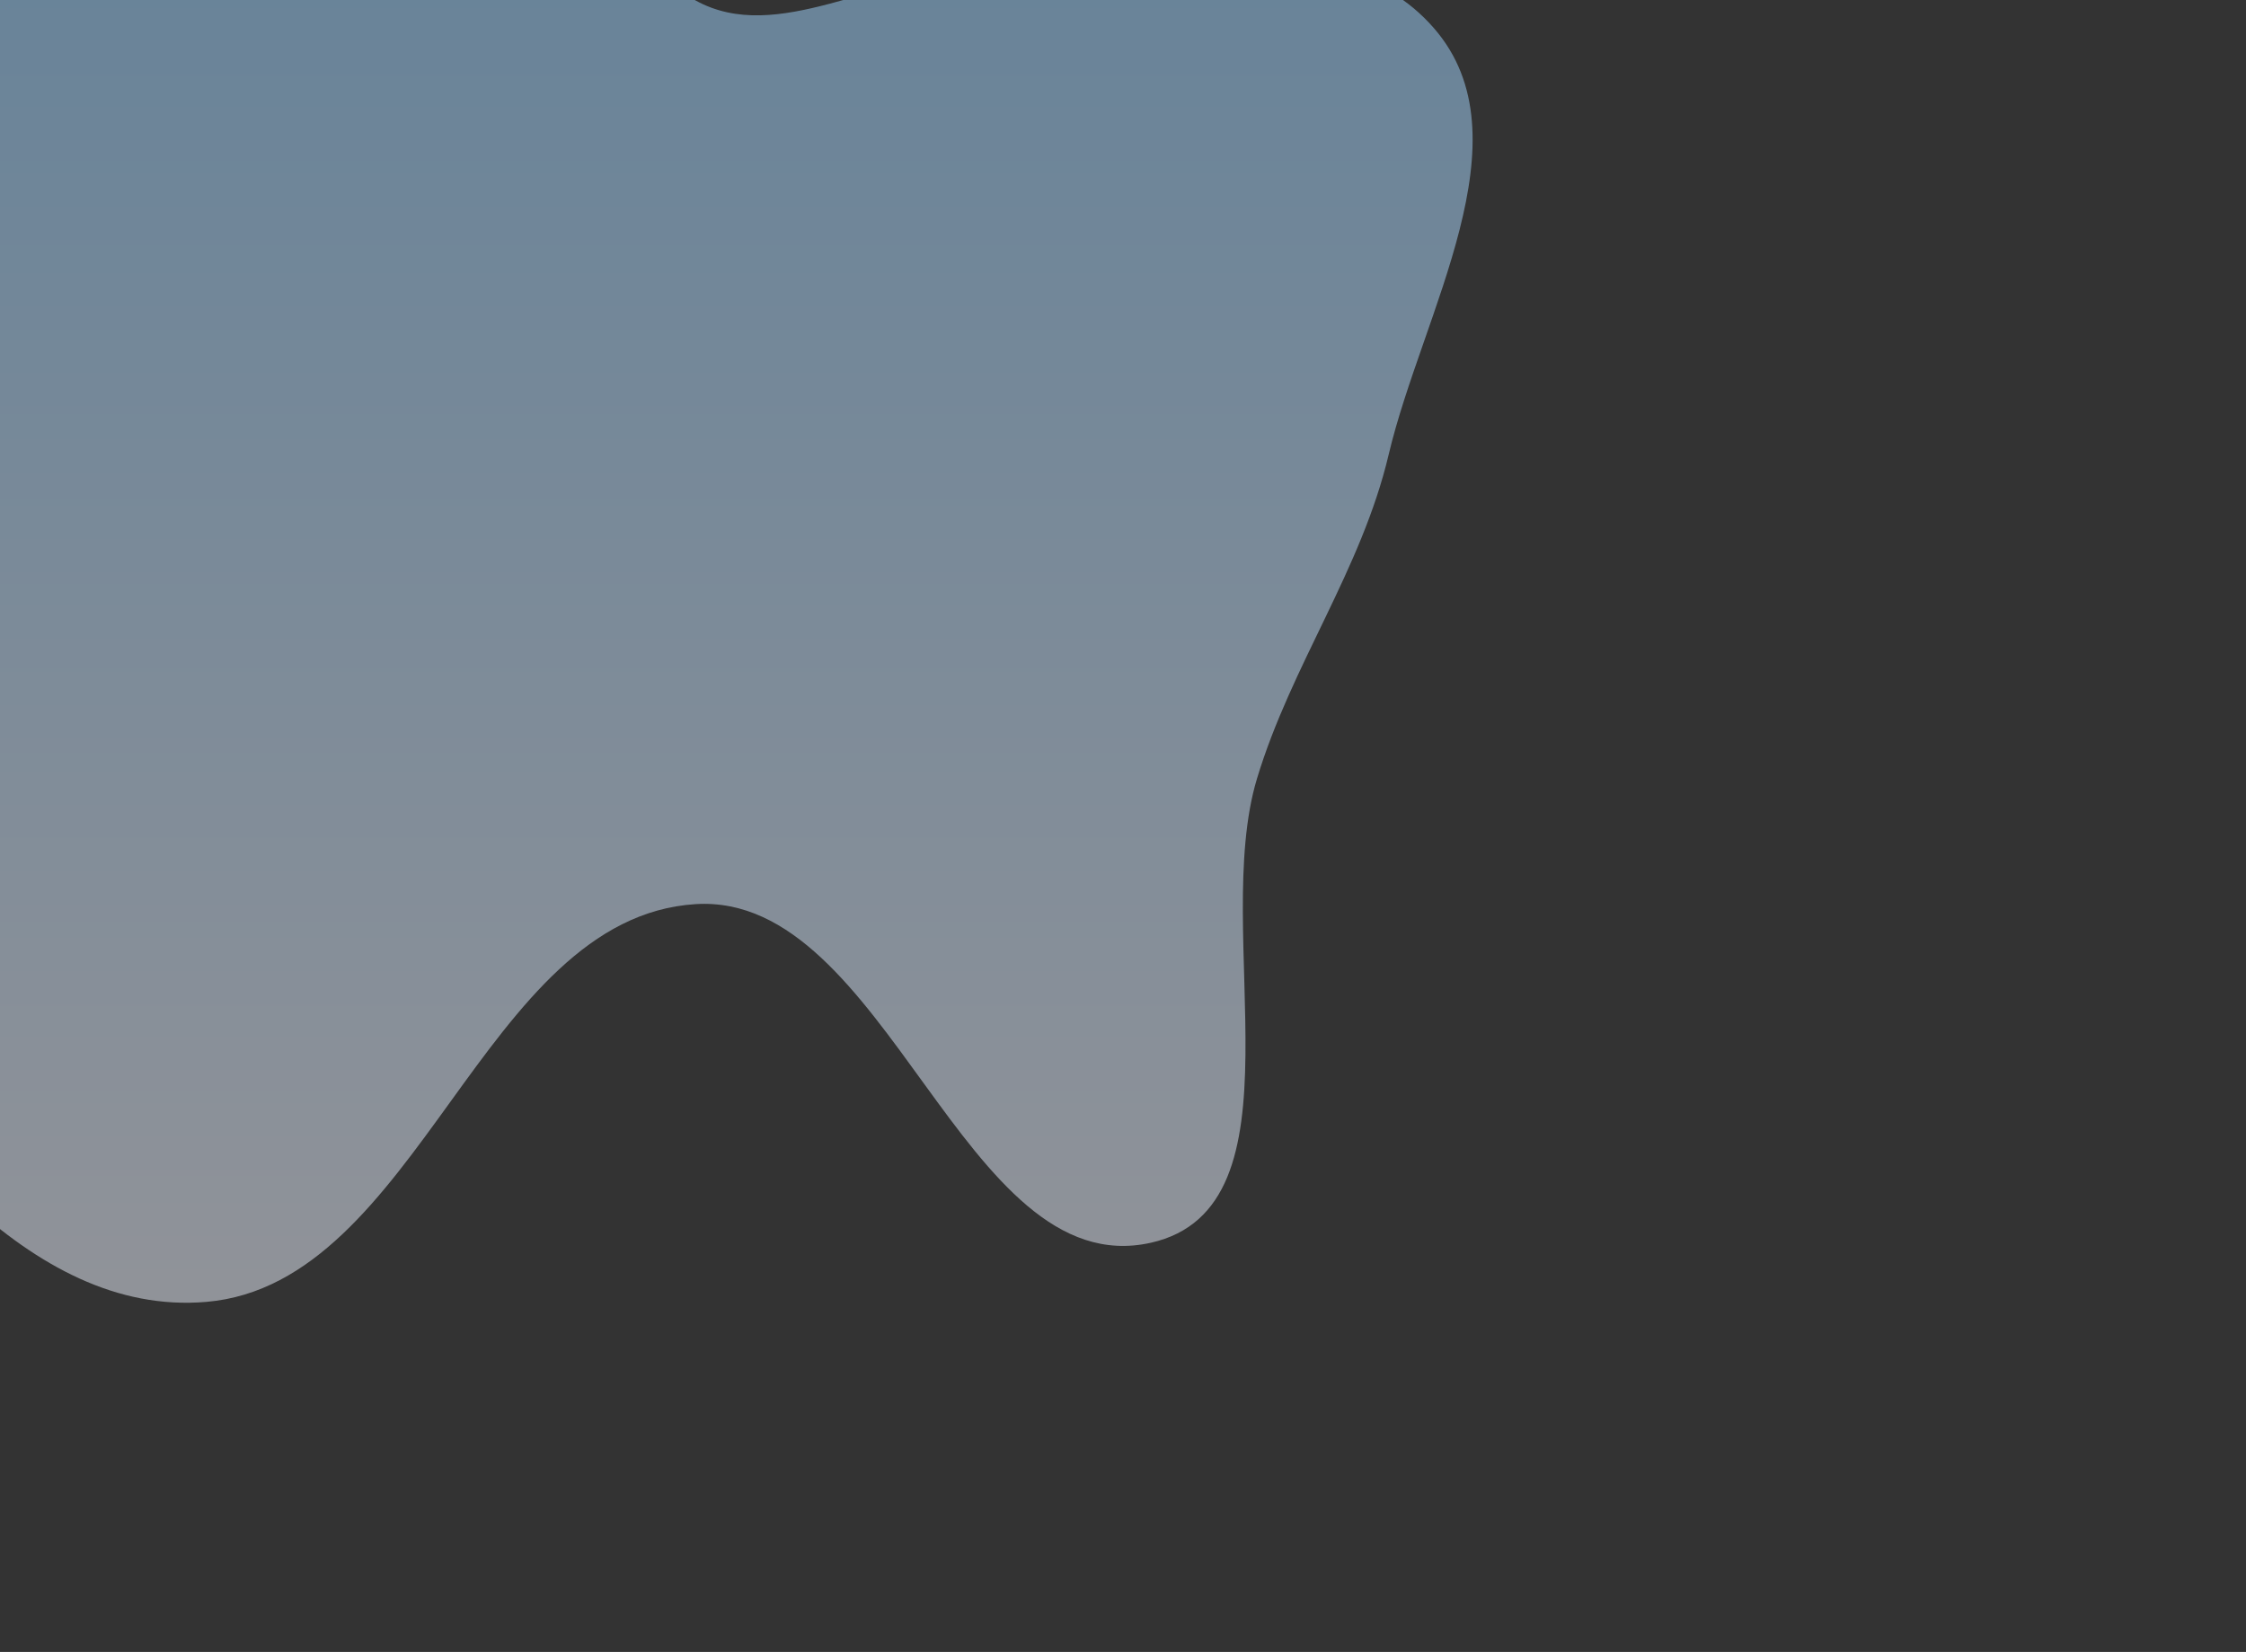 <svg width="711" height="523" viewBox="0 0 711 523" fill="none" xmlns="http://www.w3.org/2000/svg">
<rect x="0" y="0" width="711" height="523" fill="#333333" stroke="none"/>
<g clip-path="url(#clip0_670_17470)">
<path opacity="0.5" fill-rule="evenodd" clip-rule="evenodd" d="M220.198 0.15C246.286 14.576 277.963 -8.859 307.753 -7.738C357.619 -5.861 421.217 -28.709 453.958 8.95C484.156 43.683 450.169 99.116 439.601 143.911C430.977 180.464 408.764 210.56 397.911 246.514C383.139 295.452 414.16 382.305 364.273 393.456C304.838 406.742 280.98 282.435 220.198 286.239C152.639 290.468 132.765 406.404 65.32 412.168C8.455 417.028 -34.507 356.321 -69.154 310.969C-106.48 262.111 -144.21 205.224 -139.619 143.911C-135.062 83.047 -78.331 41.942 -45.175 -9.302C-13.834 -57.741 -7.131 -152.021 50.527 -149.967C127.303 -147.232 152.967 -37.024 220.198 0.15Z" fill="url(#paint0_linear_670_17470)"/>
<mask id="mask0_670_17470" style="mask-type:alpha" maskUnits="userSpaceOnUse" x="-140" y="-150" width="607" height="563">
<path opacity="0.5" fill-rule="evenodd" clip-rule="evenodd" d="M220.198 0.15C246.286 14.576 277.963 -8.859 307.753 -7.738C357.619 -5.861 421.217 -28.709 453.958 8.95C484.156 43.683 450.169 99.116 439.601 143.911C430.977 180.464 408.764 210.56 397.911 246.514C383.139 295.452 414.16 382.305 364.273 393.456C304.838 406.742 280.98 282.435 220.198 286.239C152.639 290.468 132.765 406.404 65.32 412.168C8.455 417.028 -34.507 356.321 -69.154 310.969C-106.48 262.111 -144.21 205.224 -139.619 143.911C-135.062 83.047 -78.331 41.942 -45.175 -9.302C-13.834 -57.741 -7.131 -152.021 50.527 -149.967C127.303 -147.232 152.967 -37.024 220.198 0.15Z" fill="url(#paint1_linear_670_17470)"/>
</mask>
<g mask="url(#mask0_670_17470)">
</g>
</g>
<defs>
<linearGradient id="paint0_linear_670_17470" x1="163.088" y1="-150" x2="163.088" y2="412.443" gradientUnits="userSpaceOnUse">
<stop stop-color="#84CAFF"/>
<stop offset="1" stop-color="#EFF4FF"/>
</linearGradient>
<linearGradient id="paint1_linear_670_17470" x1="163.088" y1="-150" x2="163.088" y2="412.443" gradientUnits="userSpaceOnUse">
<stop stop-color="#84CAFF"/>
<stop offset="1" stop-color="#EFF4FF"/>
</linearGradient>
<clipPath id="clip0_670_17470">
<rect width="711" height="523" fill="white"/>
</clipPath>
</defs>
</svg>
